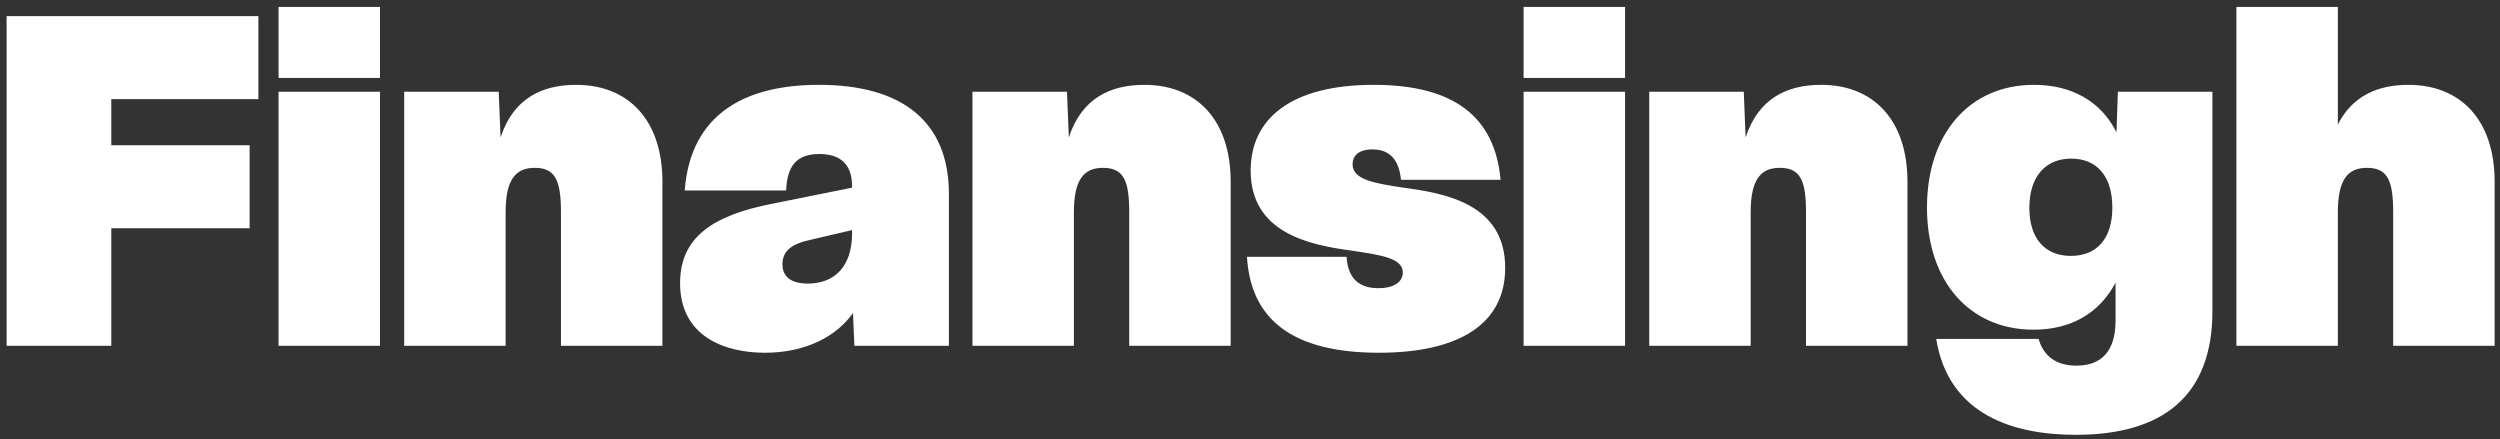 <?xml version="1.0" encoding="UTF-8"?>
<svg xmlns="http://www.w3.org/2000/svg" width="347" height="61" viewBox="0 0 347 61" fill="none">
  <rect x="0" y="0" width="347" height="61" fill="#333333" stroke="none"/>
  <path d="M0.92 48V2.24H35.864V13.76H15.448V20.16H34.648V31.68H15.448V48H0.92ZM38.664 48V12.736H52.744V48H38.664ZM38.664 10.816V0.96H52.744V10.816H38.664ZM56.102 48V12.736H69.222L69.478 19.072C71.269 13.632 75.237 11.776 79.974 11.776C87.206 11.776 91.942 16.64 91.942 25.216V48H77.862V29.44C77.862 24.96 77.029 23.296 74.213 23.296C71.59 23.296 70.181 24.896 70.181 29.44V48H56.102ZM108.604 36.672C108.604 38.336 109.692 39.36 112.124 39.36C115.836 39.36 118.268 36.992 118.268 32.384V31.936L112.252 33.344C109.948 33.856 108.604 34.816 108.604 36.672ZM94.396 39.296C94.396 32.896 99.004 29.888 107.132 28.288L118.268 26.048V25.856C118.268 22.72 116.54 21.376 113.724 21.376C110.396 21.376 109.244 23.232 109.116 26.432H95.036C95.868 15.616 103.676 11.776 113.66 11.776C125.116 11.776 131.708 16.768 131.708 26.944V48H118.588L118.396 43.456C116.156 46.592 111.996 48.96 106.172 48.96C100.604 48.96 94.396 46.72 94.396 39.296ZM134.977 48V12.736H148.097L148.353 19.072C150.145 13.632 154.113 11.776 158.849 11.776C166.081 11.776 170.817 16.64 170.817 25.216V48H156.737V29.44C156.737 24.96 155.905 23.296 153.089 23.296C150.465 23.296 149.057 24.896 149.057 29.44V48H134.977ZM173.079 35.648H186.903C187.095 38.72 188.695 40 191.319 40C193.431 40 194.711 39.168 194.711 37.824C194.711 35.84 191.767 35.392 187.351 34.752C181.847 33.984 173.591 32.384 173.591 23.68C173.591 16.448 179.223 11.776 190.679 11.776C201.943 11.776 207.511 16.32 208.279 24.96H194.455C194.199 22.208 192.919 20.736 190.487 20.736C188.439 20.736 187.735 21.76 187.735 22.784C187.735 24.896 190.551 25.408 194.775 26.048C200.471 26.816 208.919 28.224 208.919 37.184C208.919 44.928 202.583 48.96 191.383 48.96C179.415 48.96 173.591 44.352 173.079 35.648ZM211.477 48V12.736H225.557V48H211.477ZM211.477 10.816V0.96H225.557V10.816H211.477ZM228.914 48V12.736H242.034L242.29 19.072C244.082 13.632 248.05 11.776 252.786 11.776C260.018 11.776 264.754 16.64 264.754 25.216V48H250.674V29.44C250.674 24.96 249.842 23.296 247.026 23.296C244.402 23.296 242.994 24.896 242.994 29.44V48H228.914ZM281.673 28.864C281.673 33.024 283.785 35.52 287.433 35.52C291.081 35.52 293.193 33.088 293.193 28.8C293.193 24.512 291.081 22.016 287.497 22.016C283.849 22.016 281.673 24.576 281.673 28.864ZM268.745 47.04H282.953C283.465 48.768 284.745 50.752 288.201 50.752C292.617 50.752 293.641 47.552 293.641 44.48V39.232C291.401 43.456 287.497 45.76 282.249 45.76C273.417 45.76 267.465 39.104 267.465 28.8C267.465 18.496 273.417 11.776 282.312 11.776C287.497 11.776 291.593 14.016 293.769 18.368L293.961 12.736H307.081V43.2C307.081 54.976 300.169 60.352 288.137 60.352C279.689 60.352 270.473 57.728 268.745 47.04ZM310.414 48V0.96H324.494V17.28C326.542 13.248 330.126 11.776 334.286 11.776C341.518 11.776 346.254 16.64 346.254 25.216V48H332.174V29.44C332.174 24.96 331.342 23.296 328.526 23.296C325.902 23.296 324.494 24.896 324.494 29.44V48H310.414Z" fill="white"></path>
</svg>
